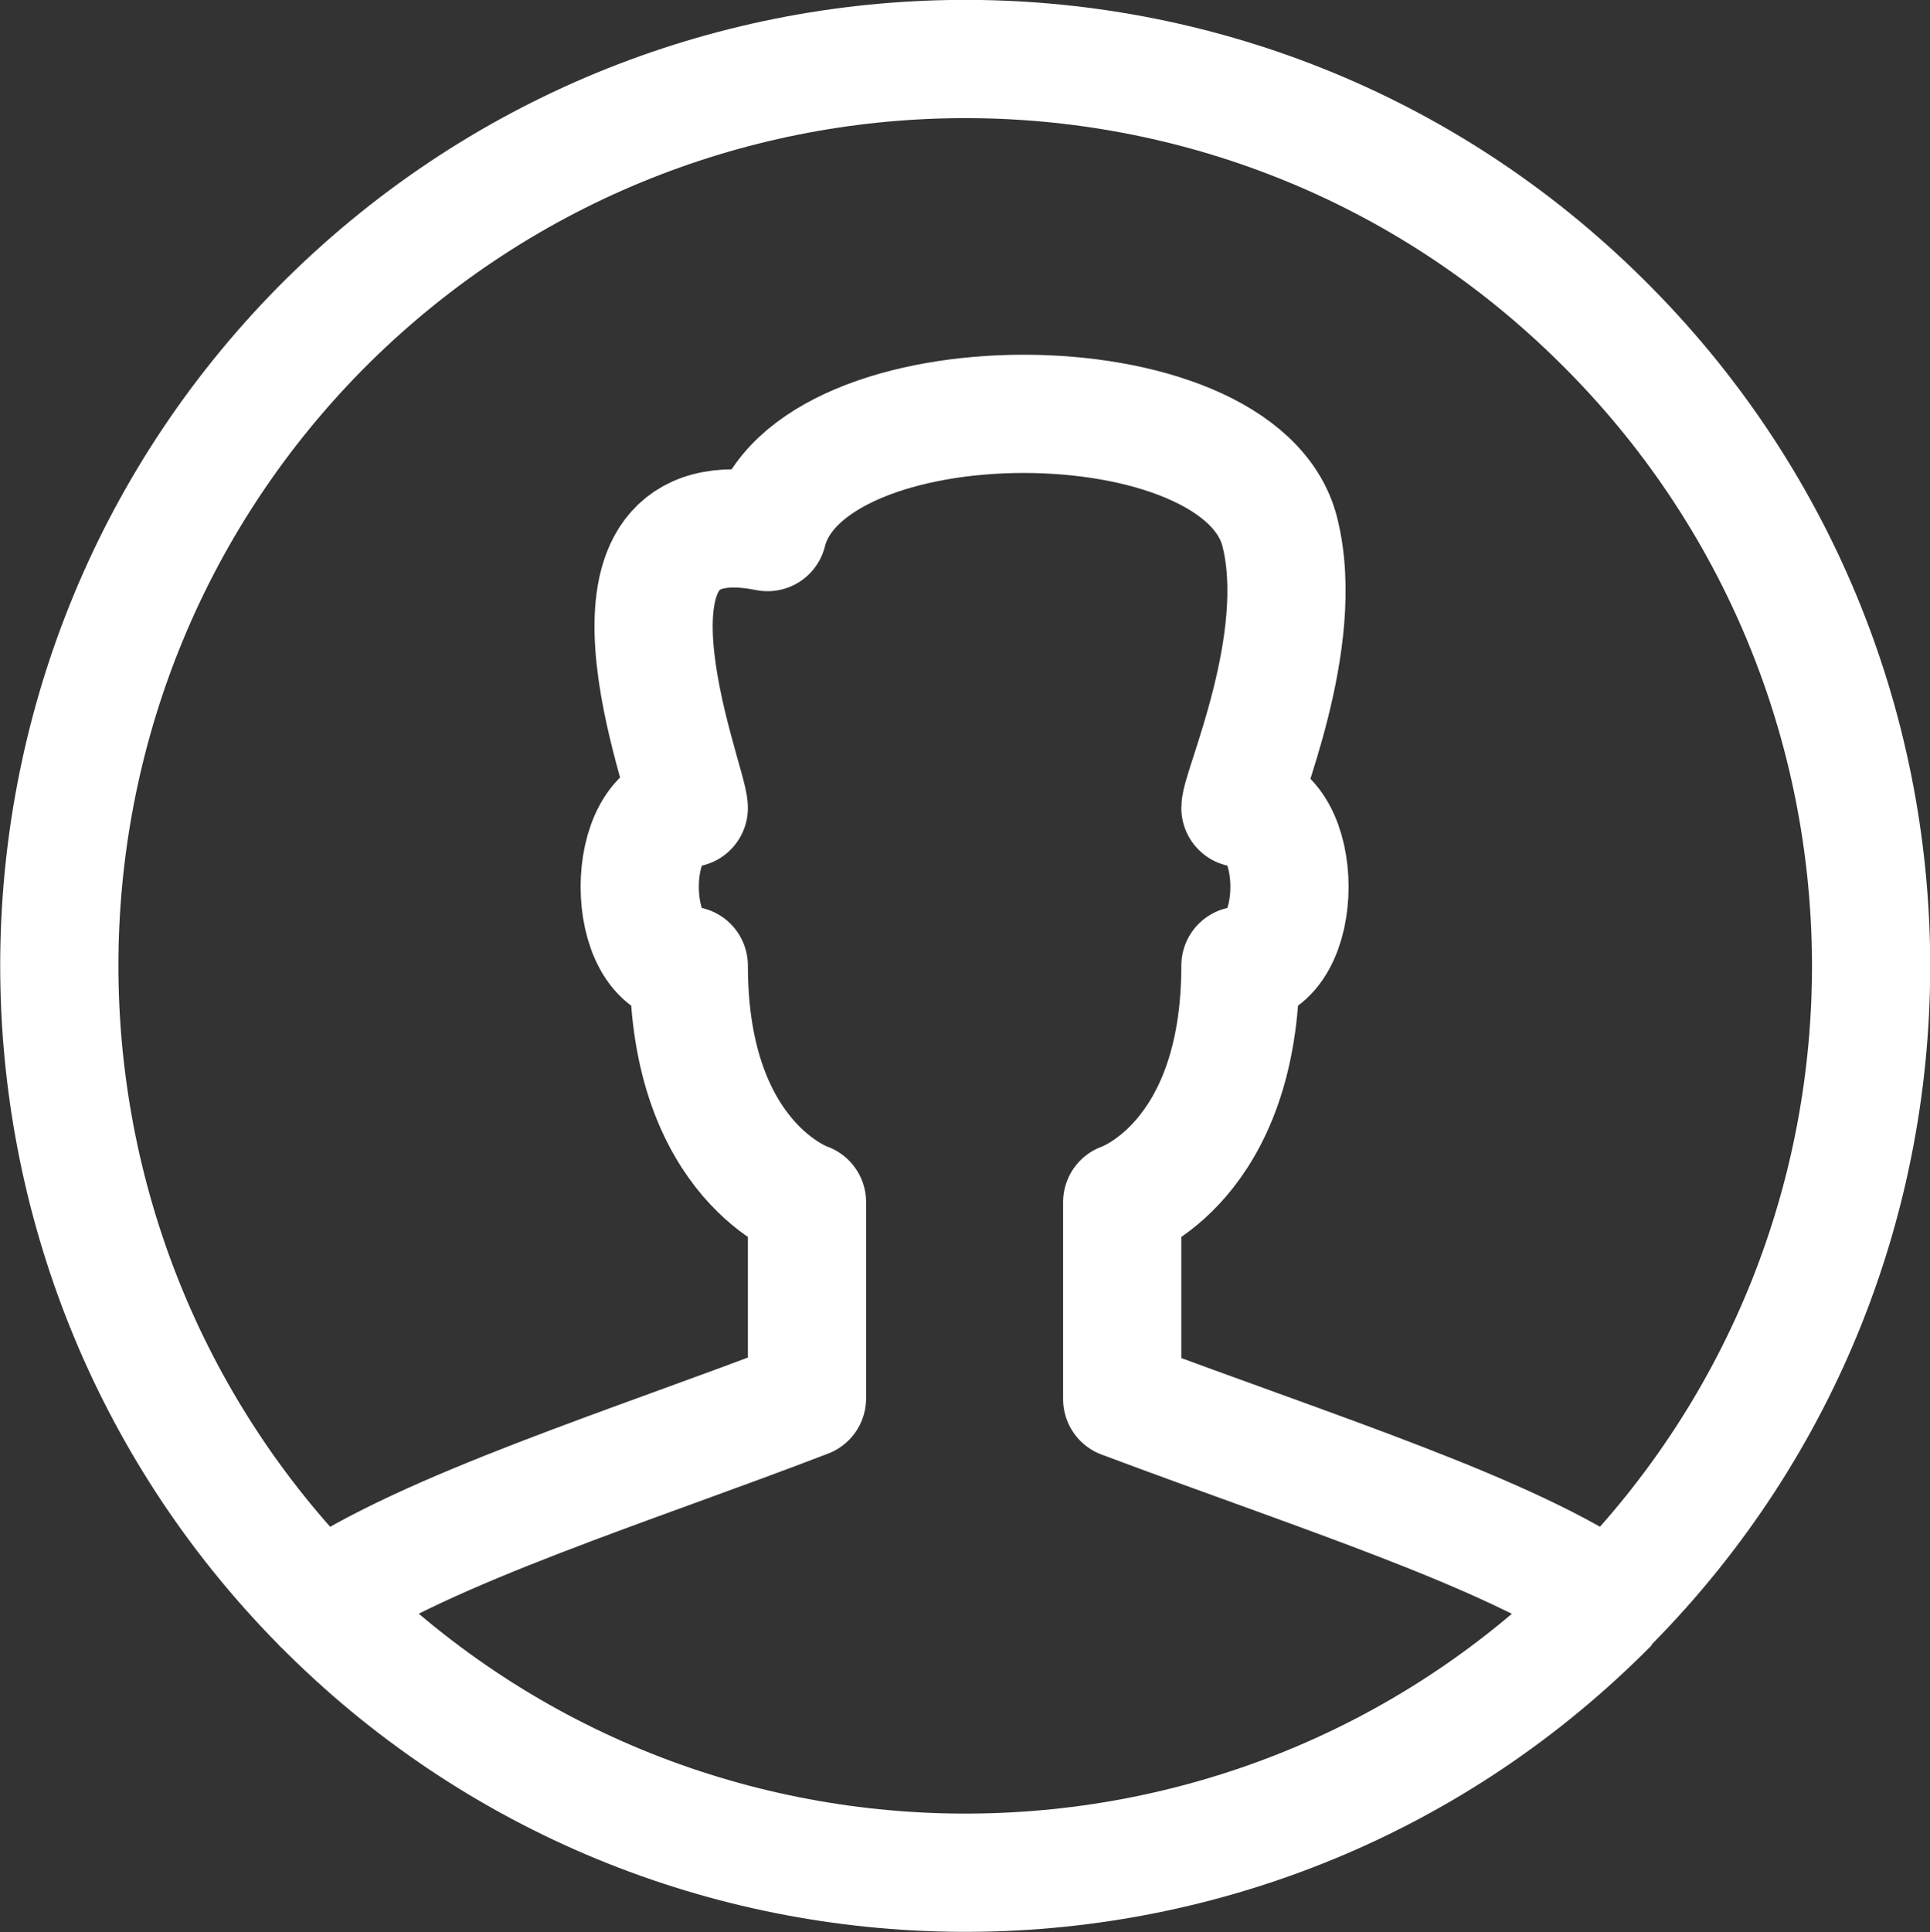 <?xml version="1.0" encoding="UTF-8"?><svg id="Layer_2" xmlns="http://www.w3.org/2000/svg" viewBox="0 0 24.49 24.51"><rect x="0" y="0" width="24.49" height="24.51" fill="#333333" stroke="none"/><defs><style>.cls-1{fill:none;stroke:#fff;stroke-linejoin:round;stroke-width:1.5px;}</style></defs><g id="Layer_2-2"><g id="Layer_1-2"><g id="Layer_2-2"><g id="Layer_1-2-2"><path class="cls-1" d="m10.24,15.25s-1.5-.5-1.5-3c-.83,0-.83-2,0-2,0-.33-1.5-4,1-3.5.5-2,6-2,6.5,0,.35,1.39-.5,3.26-.5,3.5.83,0,.83,2,0,2,0,2.5-1.5,3-1.5,3v2.5c2.48.93,4.93,1.7,6.19,2.58,4.46-4.52,4.41-11.8-.11-16.26C15.81-.4,8.53-.35,4.06,4.17-.35,8.65-.35,15.85,4.06,20.33c1.33-.92,4-1.75,6.18-2.59v-2.49Z"/><path class="cls-1" d="m4.07,20.34c4.46,4.52,11.75,4.56,16.26.1l.1-.1"/></g></g></g></g></svg>